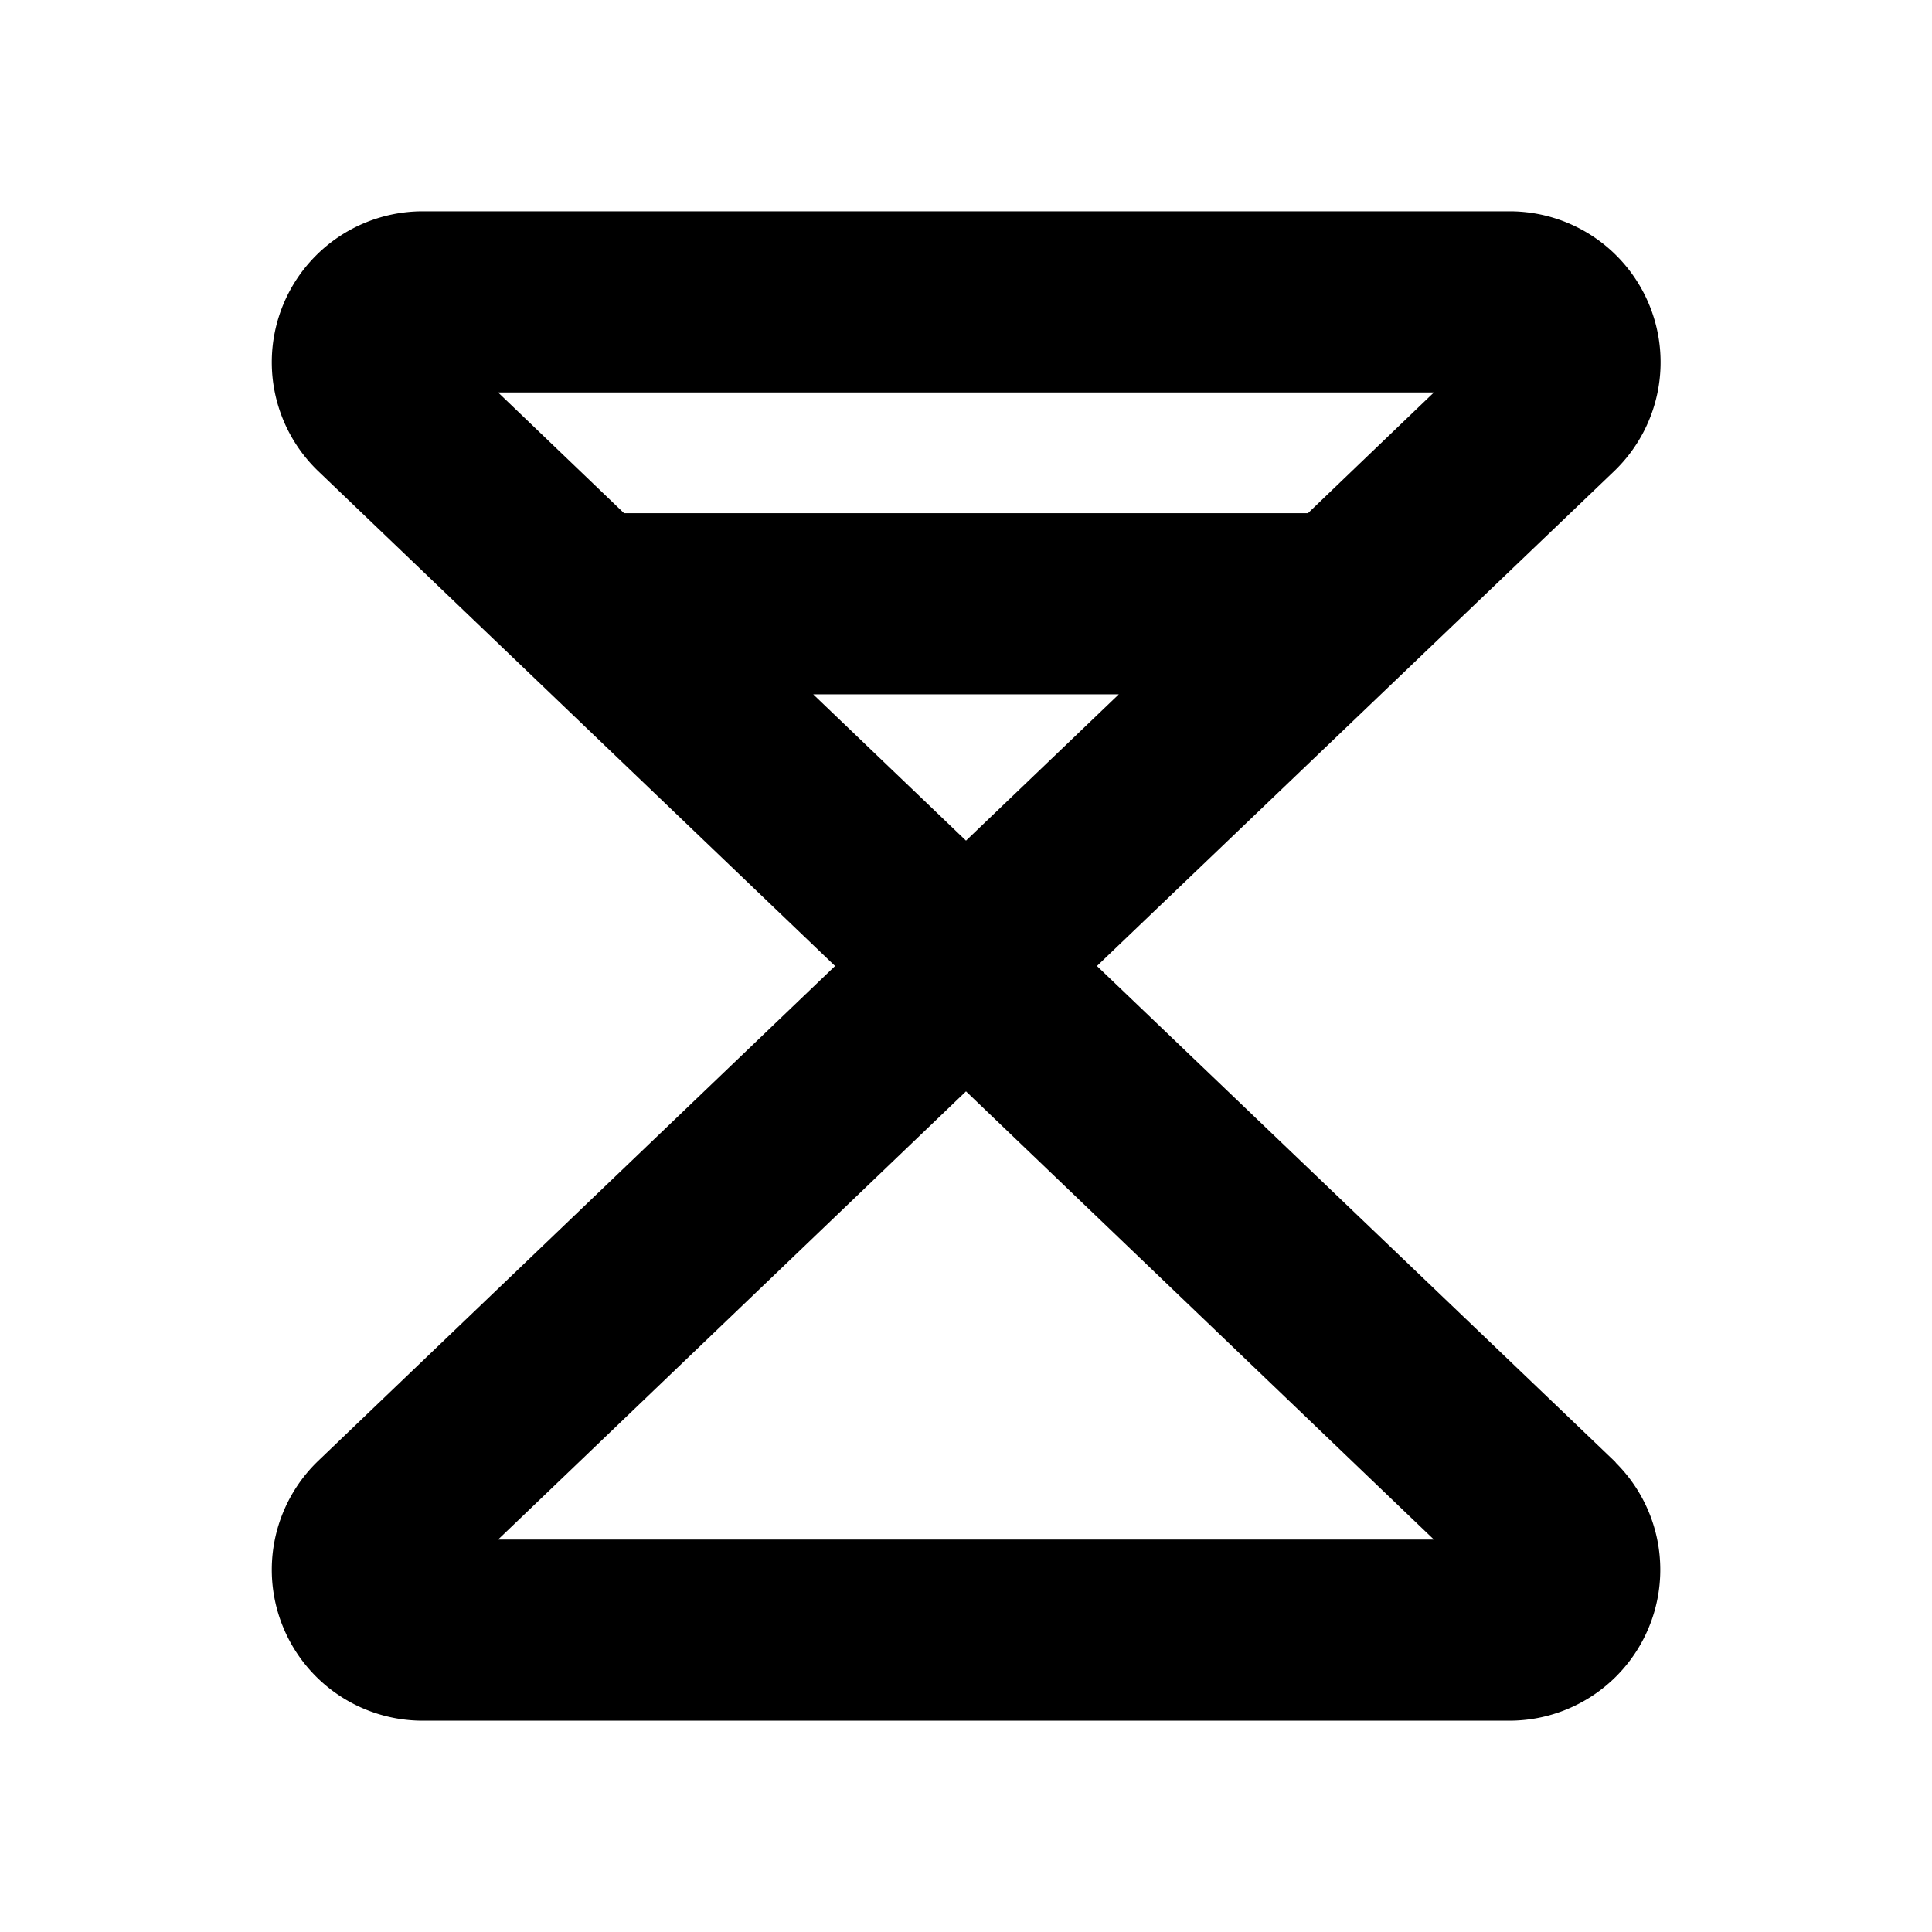 <svg xmlns="http://www.w3.org/2000/svg" viewBox="0 0 256 256" fill="currentColor"><path d="M214,193.68,145.35,128,214,62.32l.18-.18A20,20,0,0,0,200,28H56A20,20,0,0,0,41.87,62.14l.18.18L110.65,128l-68.6,65.68-.18.18A20,20,0,0,0,56,228H200a20,20,0,0,0,14.14-34.14ZM107.75,92h40.5L128,111.39ZM190,52,173.31,68H82.69L66,52ZM66,204l62-59.39L190,204Z"/></svg>